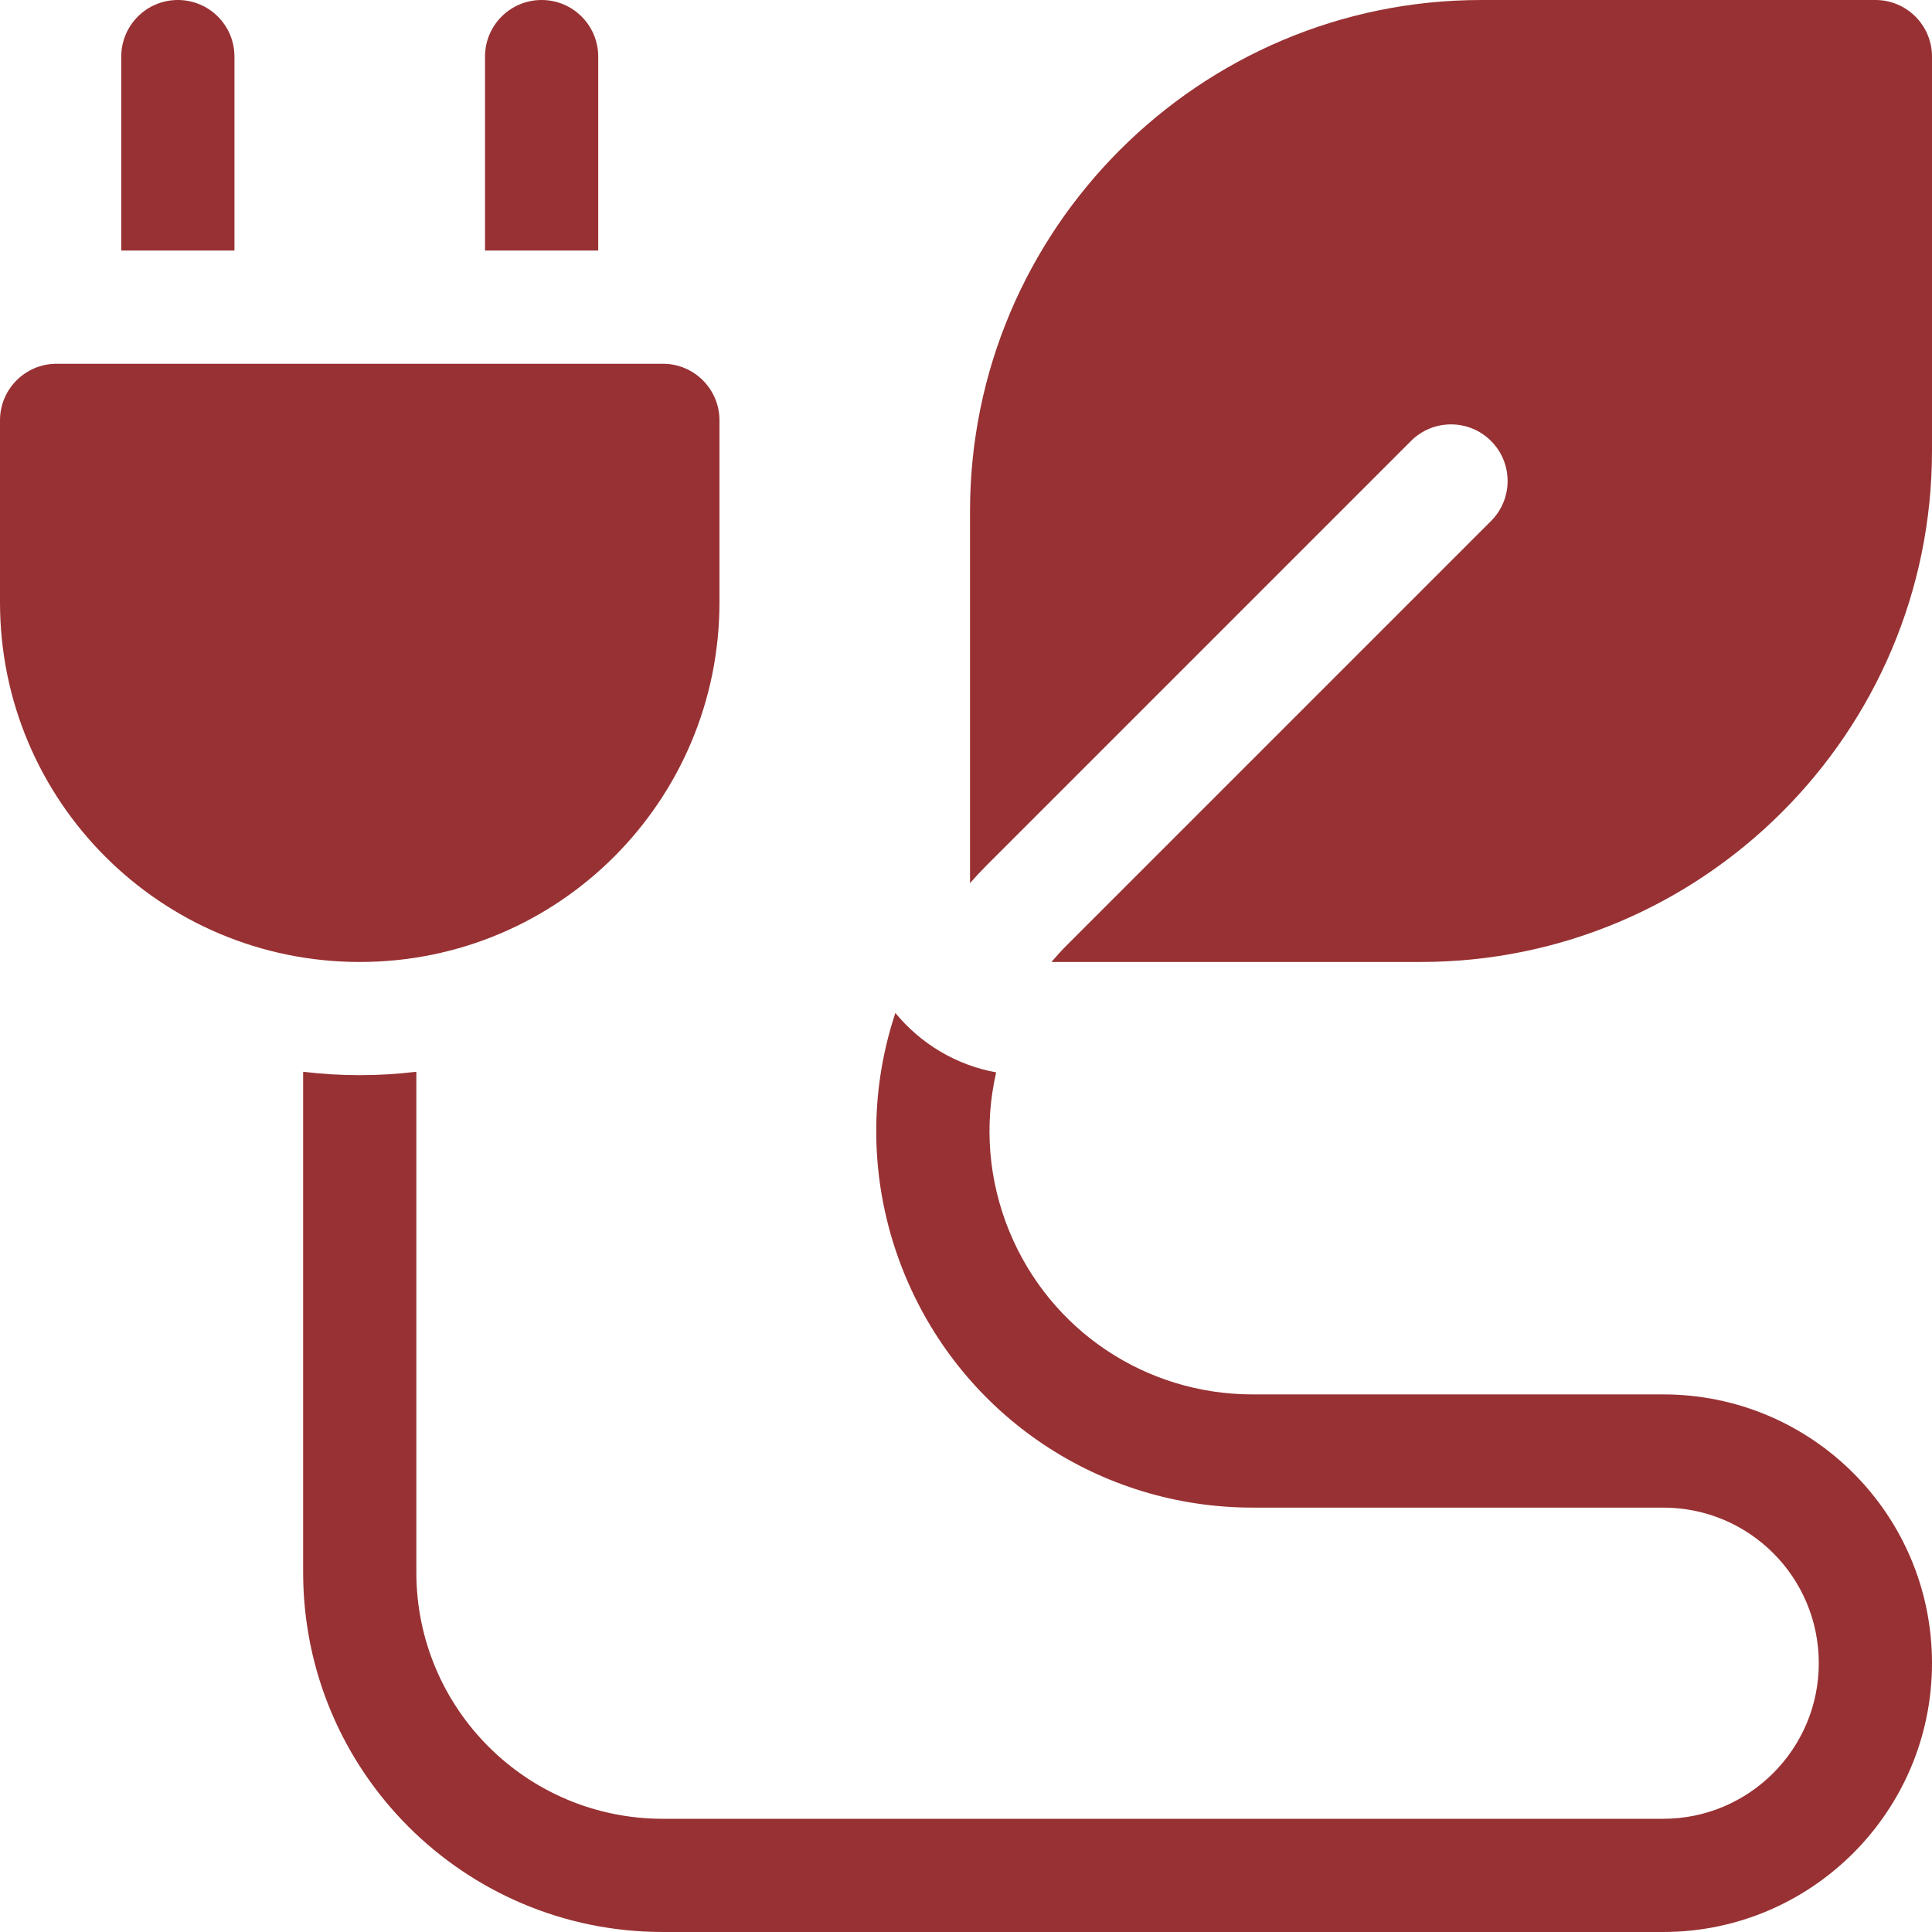 <?xml version="1.0"?>
<svg xmlns="http://www.w3.org/2000/svg" id="Layer_1" enable-background="new 0 0 512 512" height="512" viewBox="0 0 512 512" width="512" class=""><g><g><path d="m497 0h-104.433c-74.715 0-135.5 60.785-135.5 135.5v98.53c1.411-1.603 2.867-3.177 4.394-4.703l112.466-112.467c5.857-5.858 15.355-5.858 21.213 0s5.858 15.355 0 21.213l-112.467 112.467c-1.415 1.415-2.752 2.885-4.026 4.394h97.853c74.715 0 135.5-60.785 135.5-135.5v-104.434c0-8.284-6.716-15-15-15z" data-original="#000000" class="active-path" style="fill:#983133" data-old_color="#000000"/><path d="m62.133 15c0-8.284-6.716-15-15-15s-15 6.716-15 15v51.4h30z" data-original="#000000" class="active-path" style="fill:#983133" data-old_color="#000000"/><path d="m158.533 15c0-8.284-6.716-15-15-15s-15 6.716-15 15v51.4h30z" data-original="#000000" class="active-path" style="fill:#983133" data-old_color="#000000"/><path d="m440.767 369.533h-108.812c-28.291 0-53.567-16.89-64.395-43.029-5.691-13.74-6.745-28.496-3.565-42.31-10.692-1.945-20.081-7.669-26.714-15.747-7.391 22.246-6.832 46.858 2.562 69.538 15.488 37.39 51.644 61.549 92.111 61.549h108.812c22.805 0 41.233 18.446 41.233 41.233.001 22.736-18.496 41.233-41.232 41.233h-265.1c-36.137 0-65.333-29.25-65.333-65.333v-132.635c-4.92.589-9.924.901-15 .901s-10.08-.312-15-.901v132.634c0 52.731 42.68 95.333 95.333 95.333h265.1c39.278.001 71.233-31.954 71.233-71.232 0-39.409-31.886-71.234-71.233-71.234z" data-original="#000000" class="active-path" style="fill:#983133" data-old_color="#000000"/><path d="m190.667 159.6v-48.2c0-8.284-6.716-15-15-15h-160.667c-8.284 0-15 6.716-15 15v48.2c0 52.731 42.681 95.333 95.333 95.333 52.739 0 95.334-42.687 95.334-95.333z" data-original="#000000" class="active-path" style="fill:#983133" data-old_color="#000000"/></g></g> </svg>
